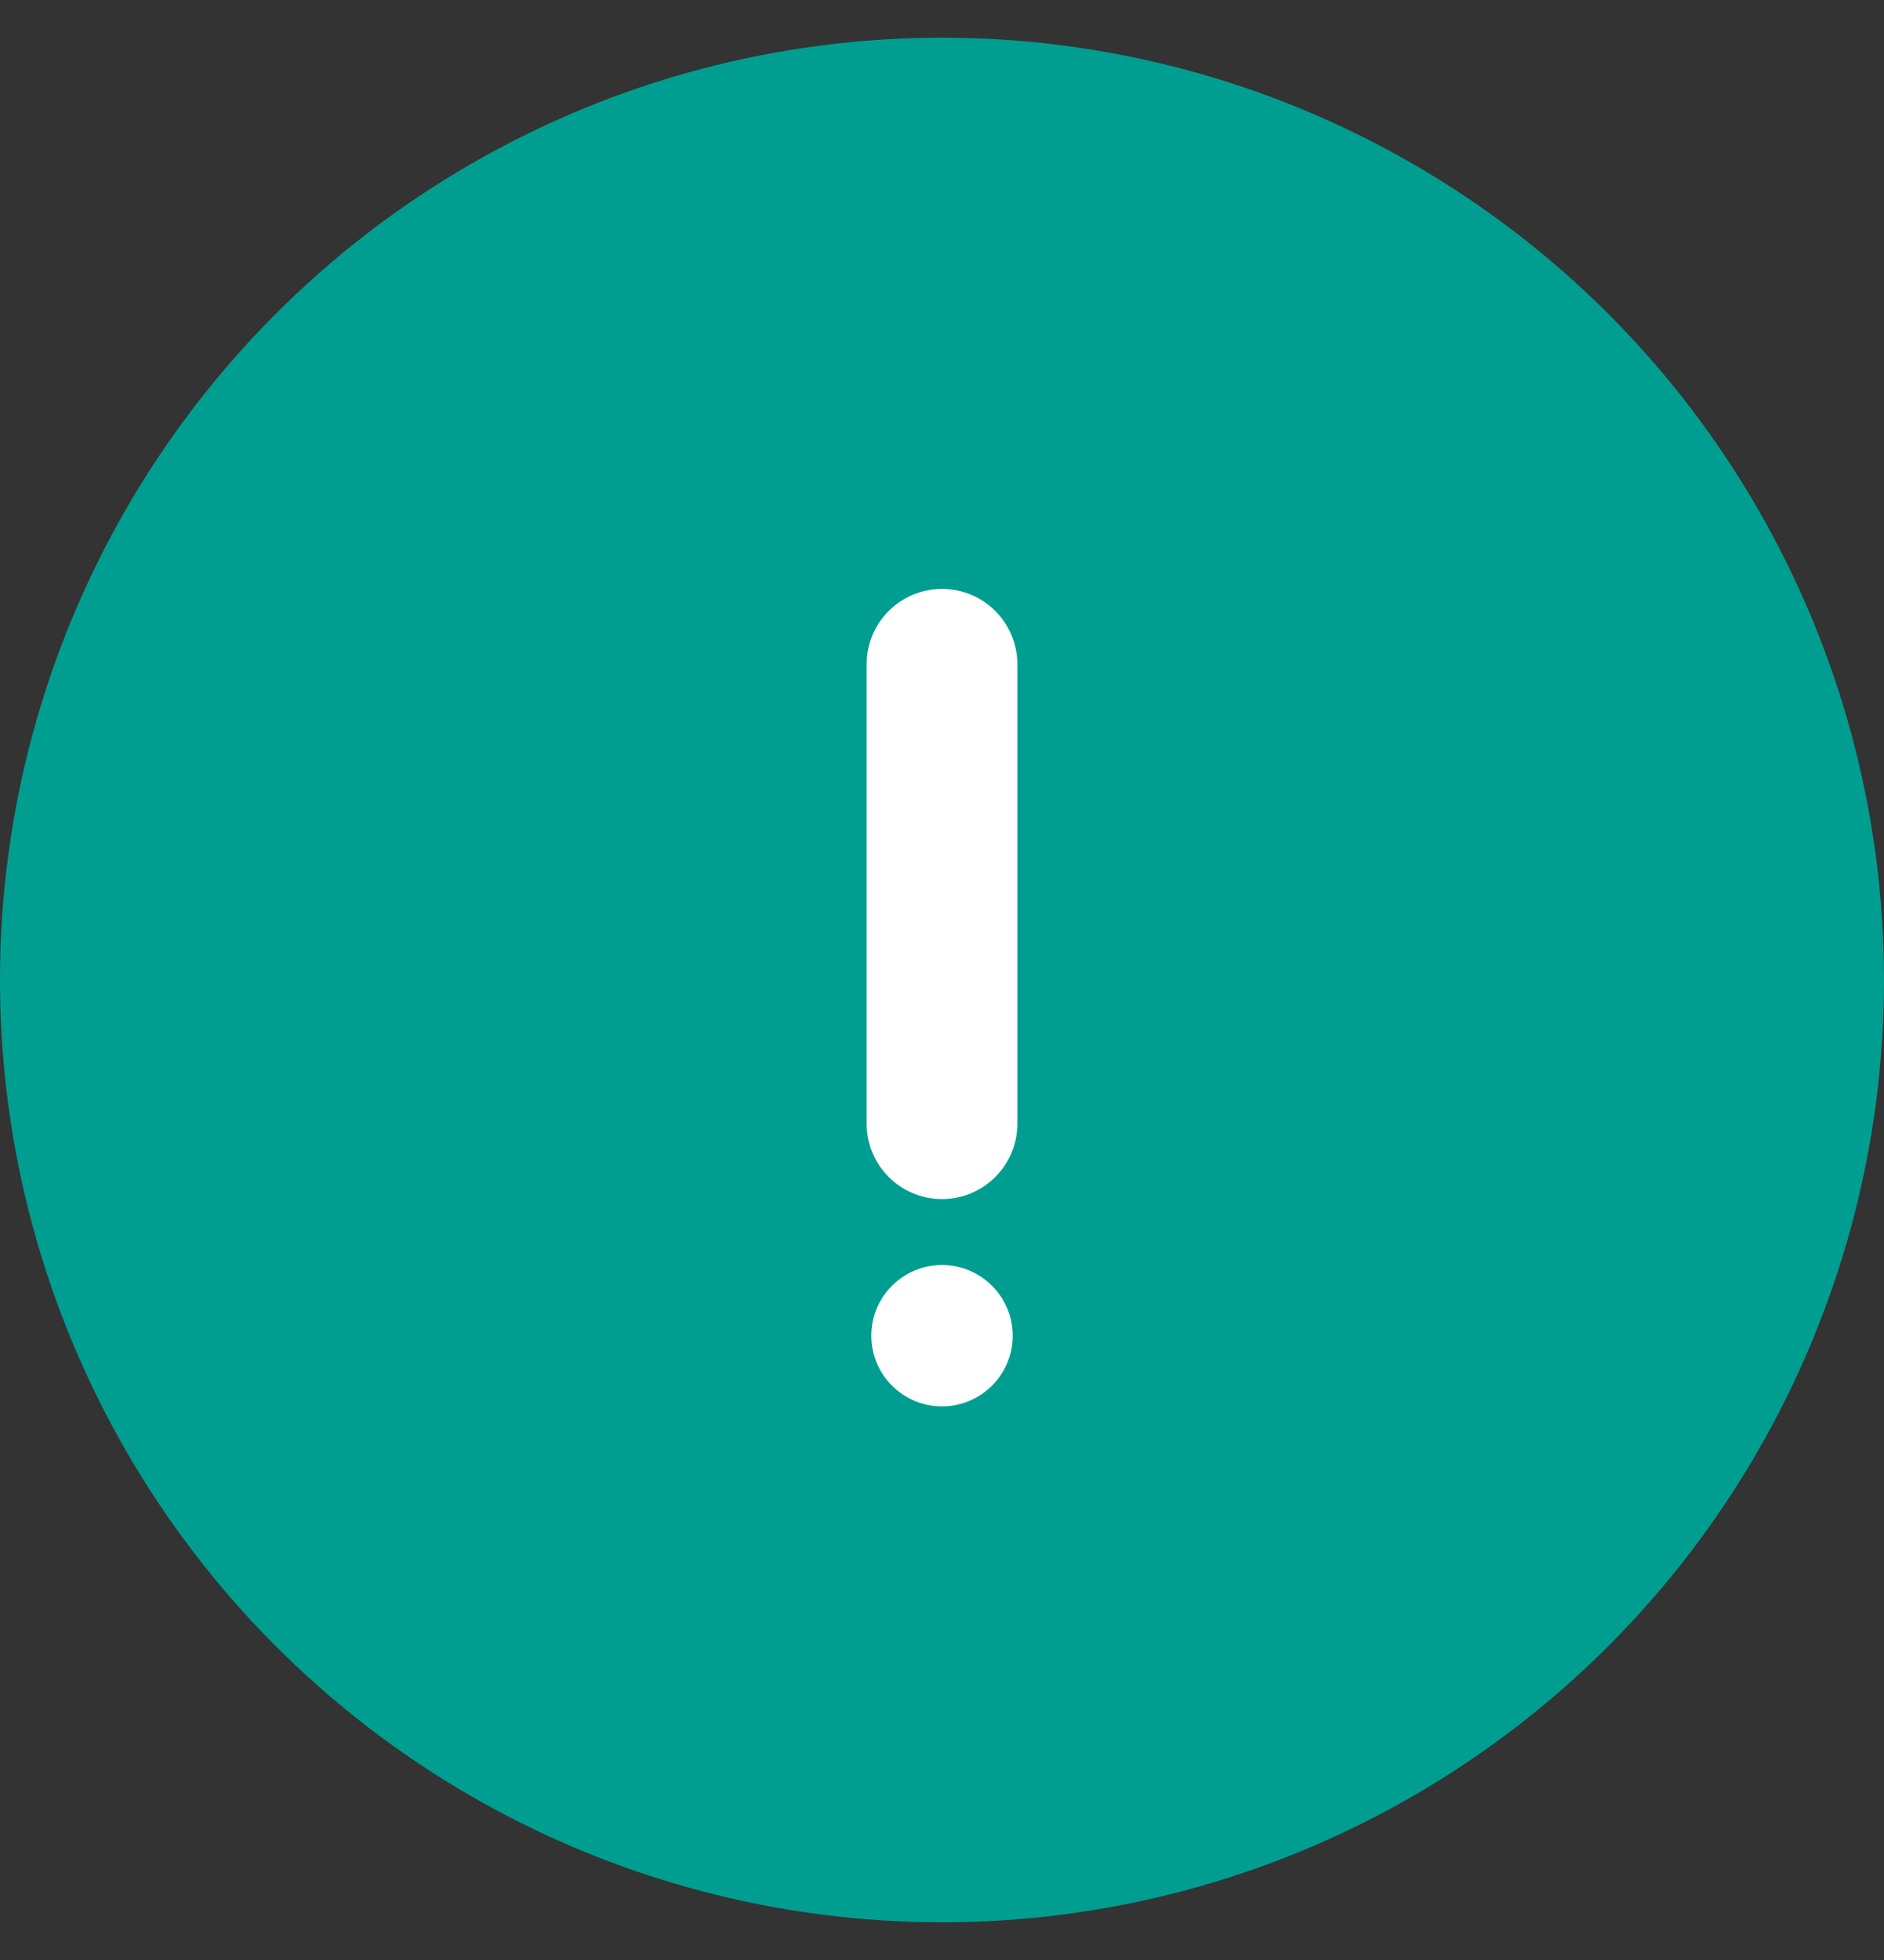 <svg width="25" height="26" viewBox="0 0 25 26" fill="none" xmlns="http://www.w3.org/2000/svg">
<rect x="0" y="0" width="25" height="26" fill="#333333" stroke="none"/>
<circle cx="12.5" cy="13" r="12.5" fill="#009E91"/>
<g clip-path="url(#clip0_26_2146)">
<path d="M12.5 18.656C13.018 18.656 13.438 18.236 13.438 17.719C13.438 17.201 13.018 16.781 12.5 16.781C11.982 16.781 11.562 17.201 11.562 17.719C11.562 18.236 11.982 18.656 12.5 18.656Z" fill="white"/>
<path d="M12.5 8.812V14.906" stroke="white" stroke-width="2" stroke-linecap="round" stroke-linejoin="round"/>
</g>
<defs>
<clipPath id="clip0_26_2146">
<rect width="15" height="15" fill="white" transform="translate(5 6)"/>
</clipPath>
</defs>
</svg>

